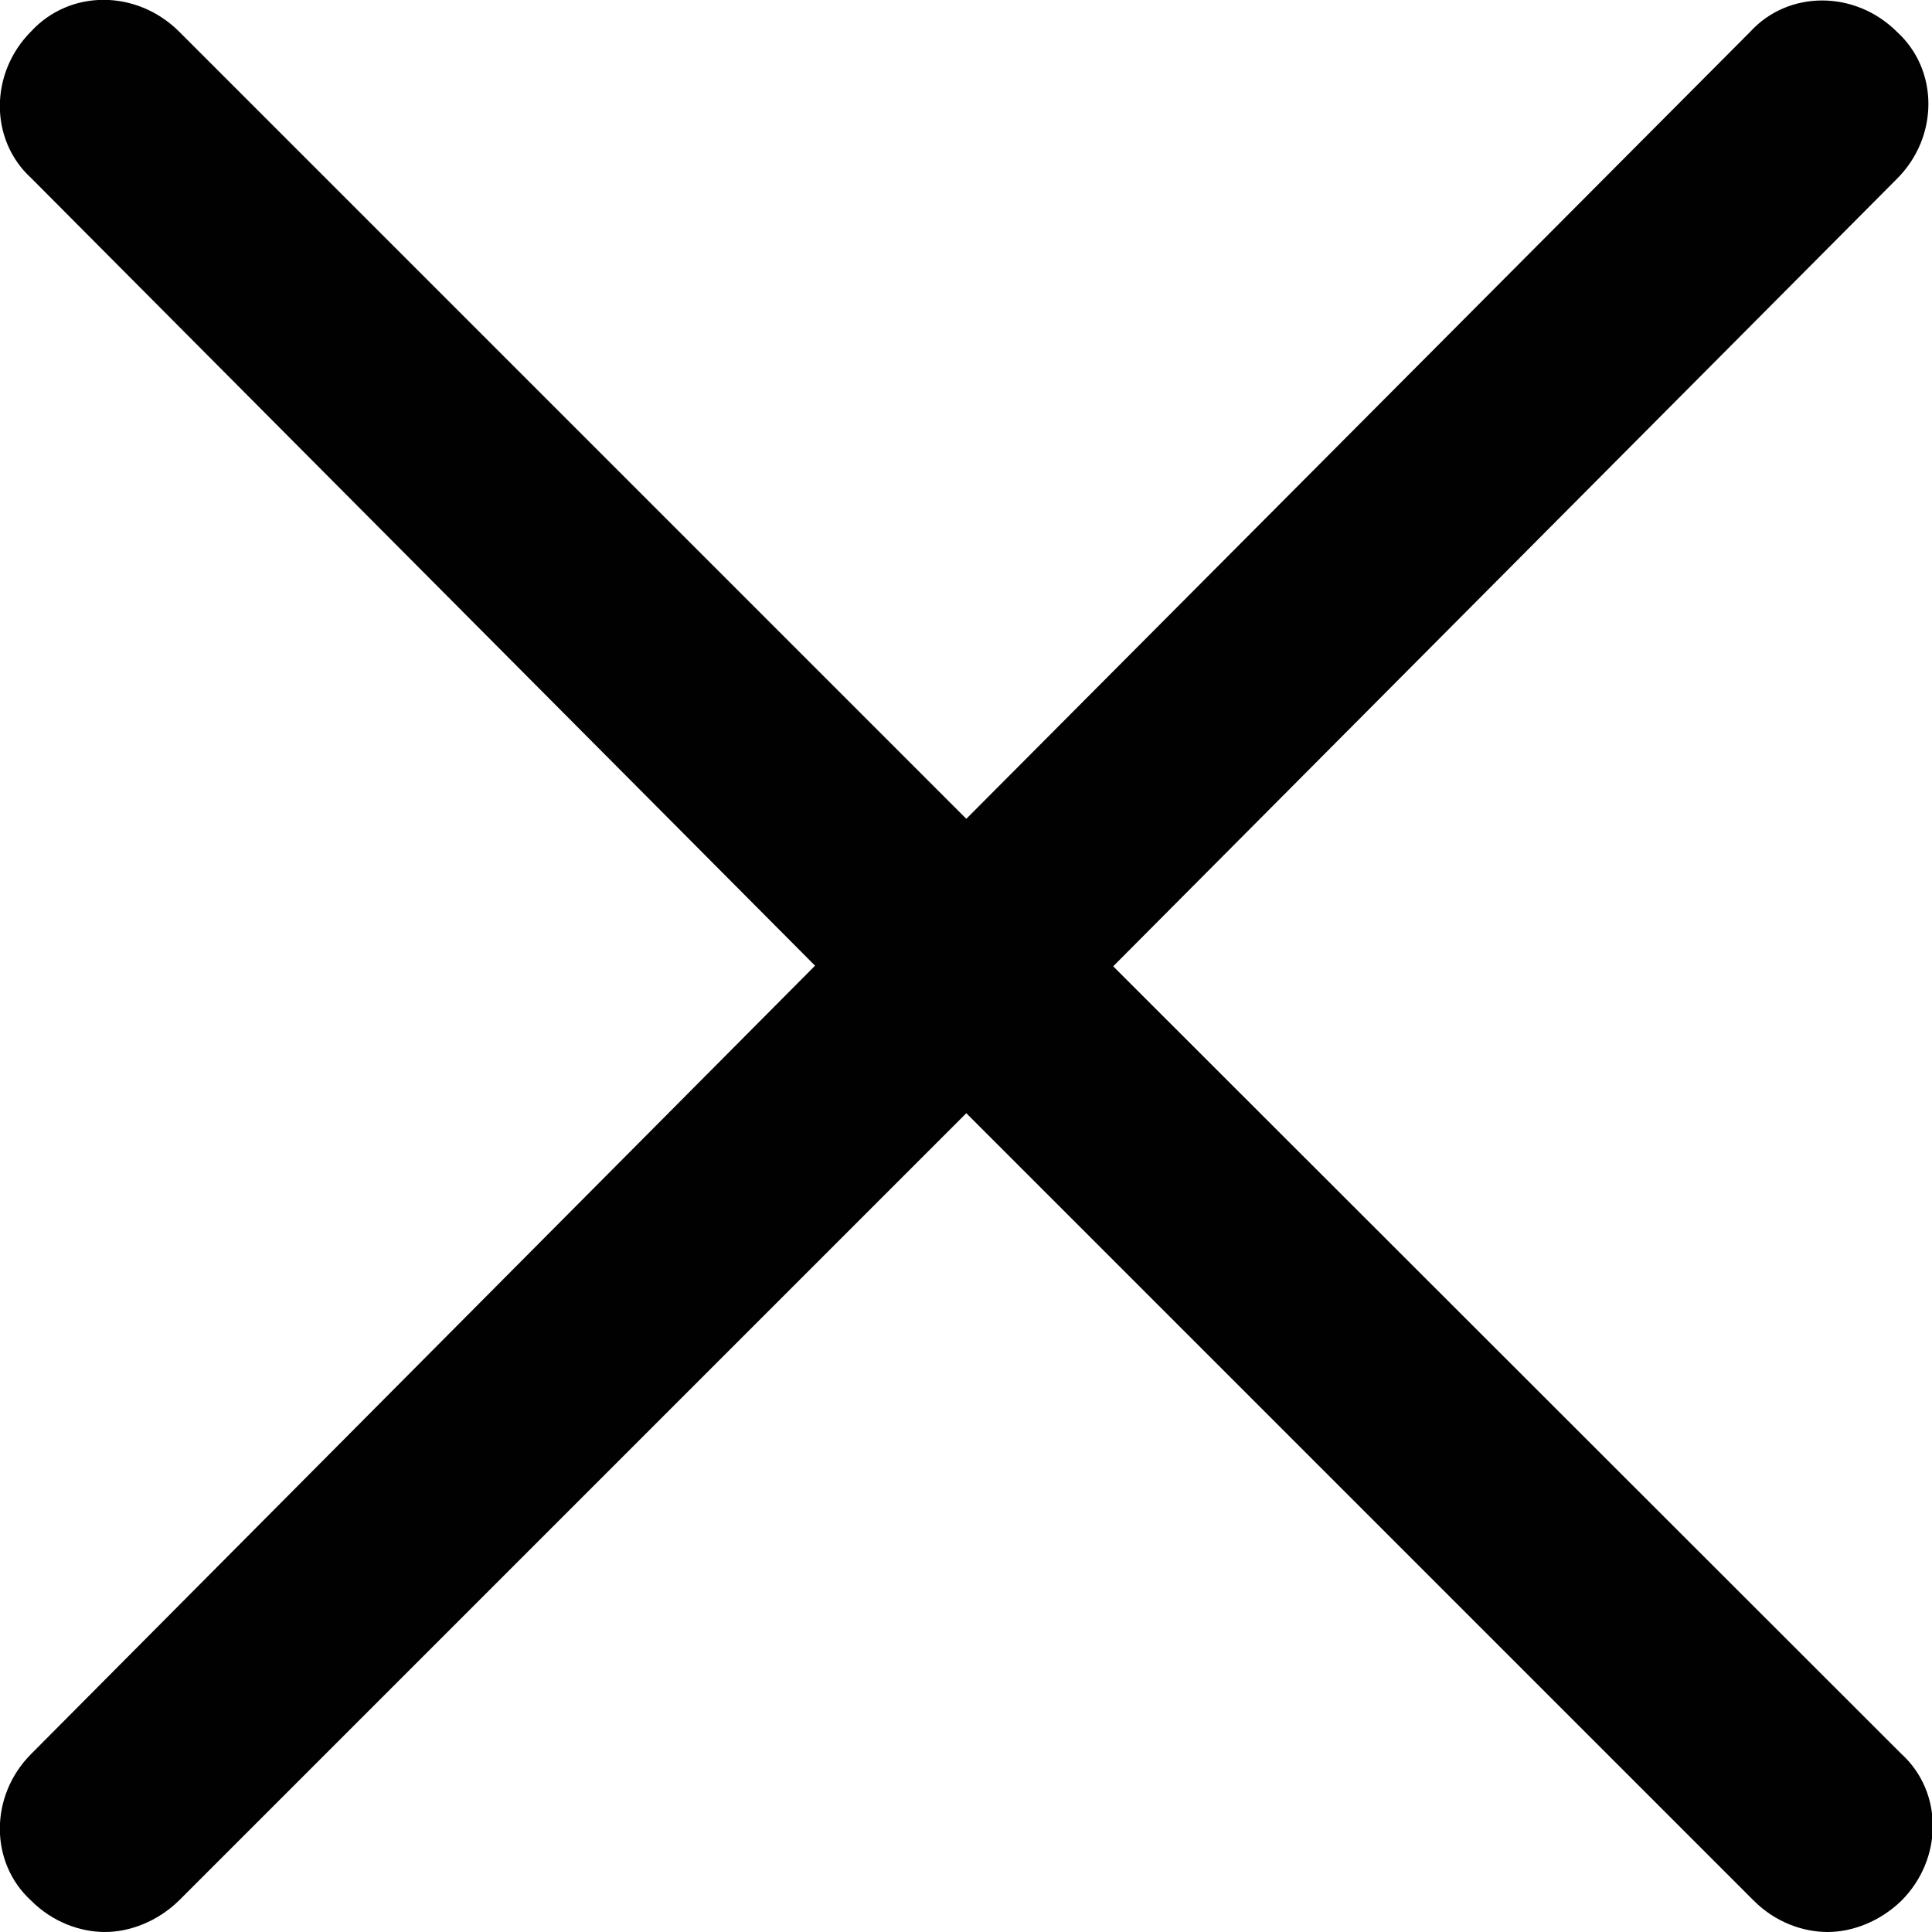 <?xml version="1.0" encoding="utf-8"?>
<!-- Generator: Adobe Illustrator 26.0.2, SVG Export Plug-In . SVG Version: 6.00 Build 0)  -->
<svg version="1.1" id="Слой_1" xmlns="http://www.w3.org/2000/svg" xmlns:xlink="http://www.w3.org/1999/xlink" x="0px" y="0px"
	 viewBox="0 0 309.1 309.1" style="enable-background:new 0 0 309.1 309.1;" xml:space="preserve">
<style type="text/css">
	.st0{fill:#010101;}
</style>
<path class="st0" d="M178.1,154.6l125.4-126c6.7-6.7,6.7-17.4,0-23.5c-6.7-6.7-17.4-6.7-23.5,0L154.6,131L28.6,5
	C21.8-1.7,11.2-1.7,5,5c-6.7,6.7-6.7,17.4,0,23.5l125.4,126L5,280.6c-6.7,6.7-6.7,17.4,0,23.5c3.4,3.4,7.8,5,11.8,5s8.4-1.7,11.8-5
	l126-126l126,126c3.4,3.4,7.8,5,11.8,5s8.4-1.7,11.8-5c6.7-6.7,6.7-17.4,0-23.5L178.1,154.6z"/>
</svg>
